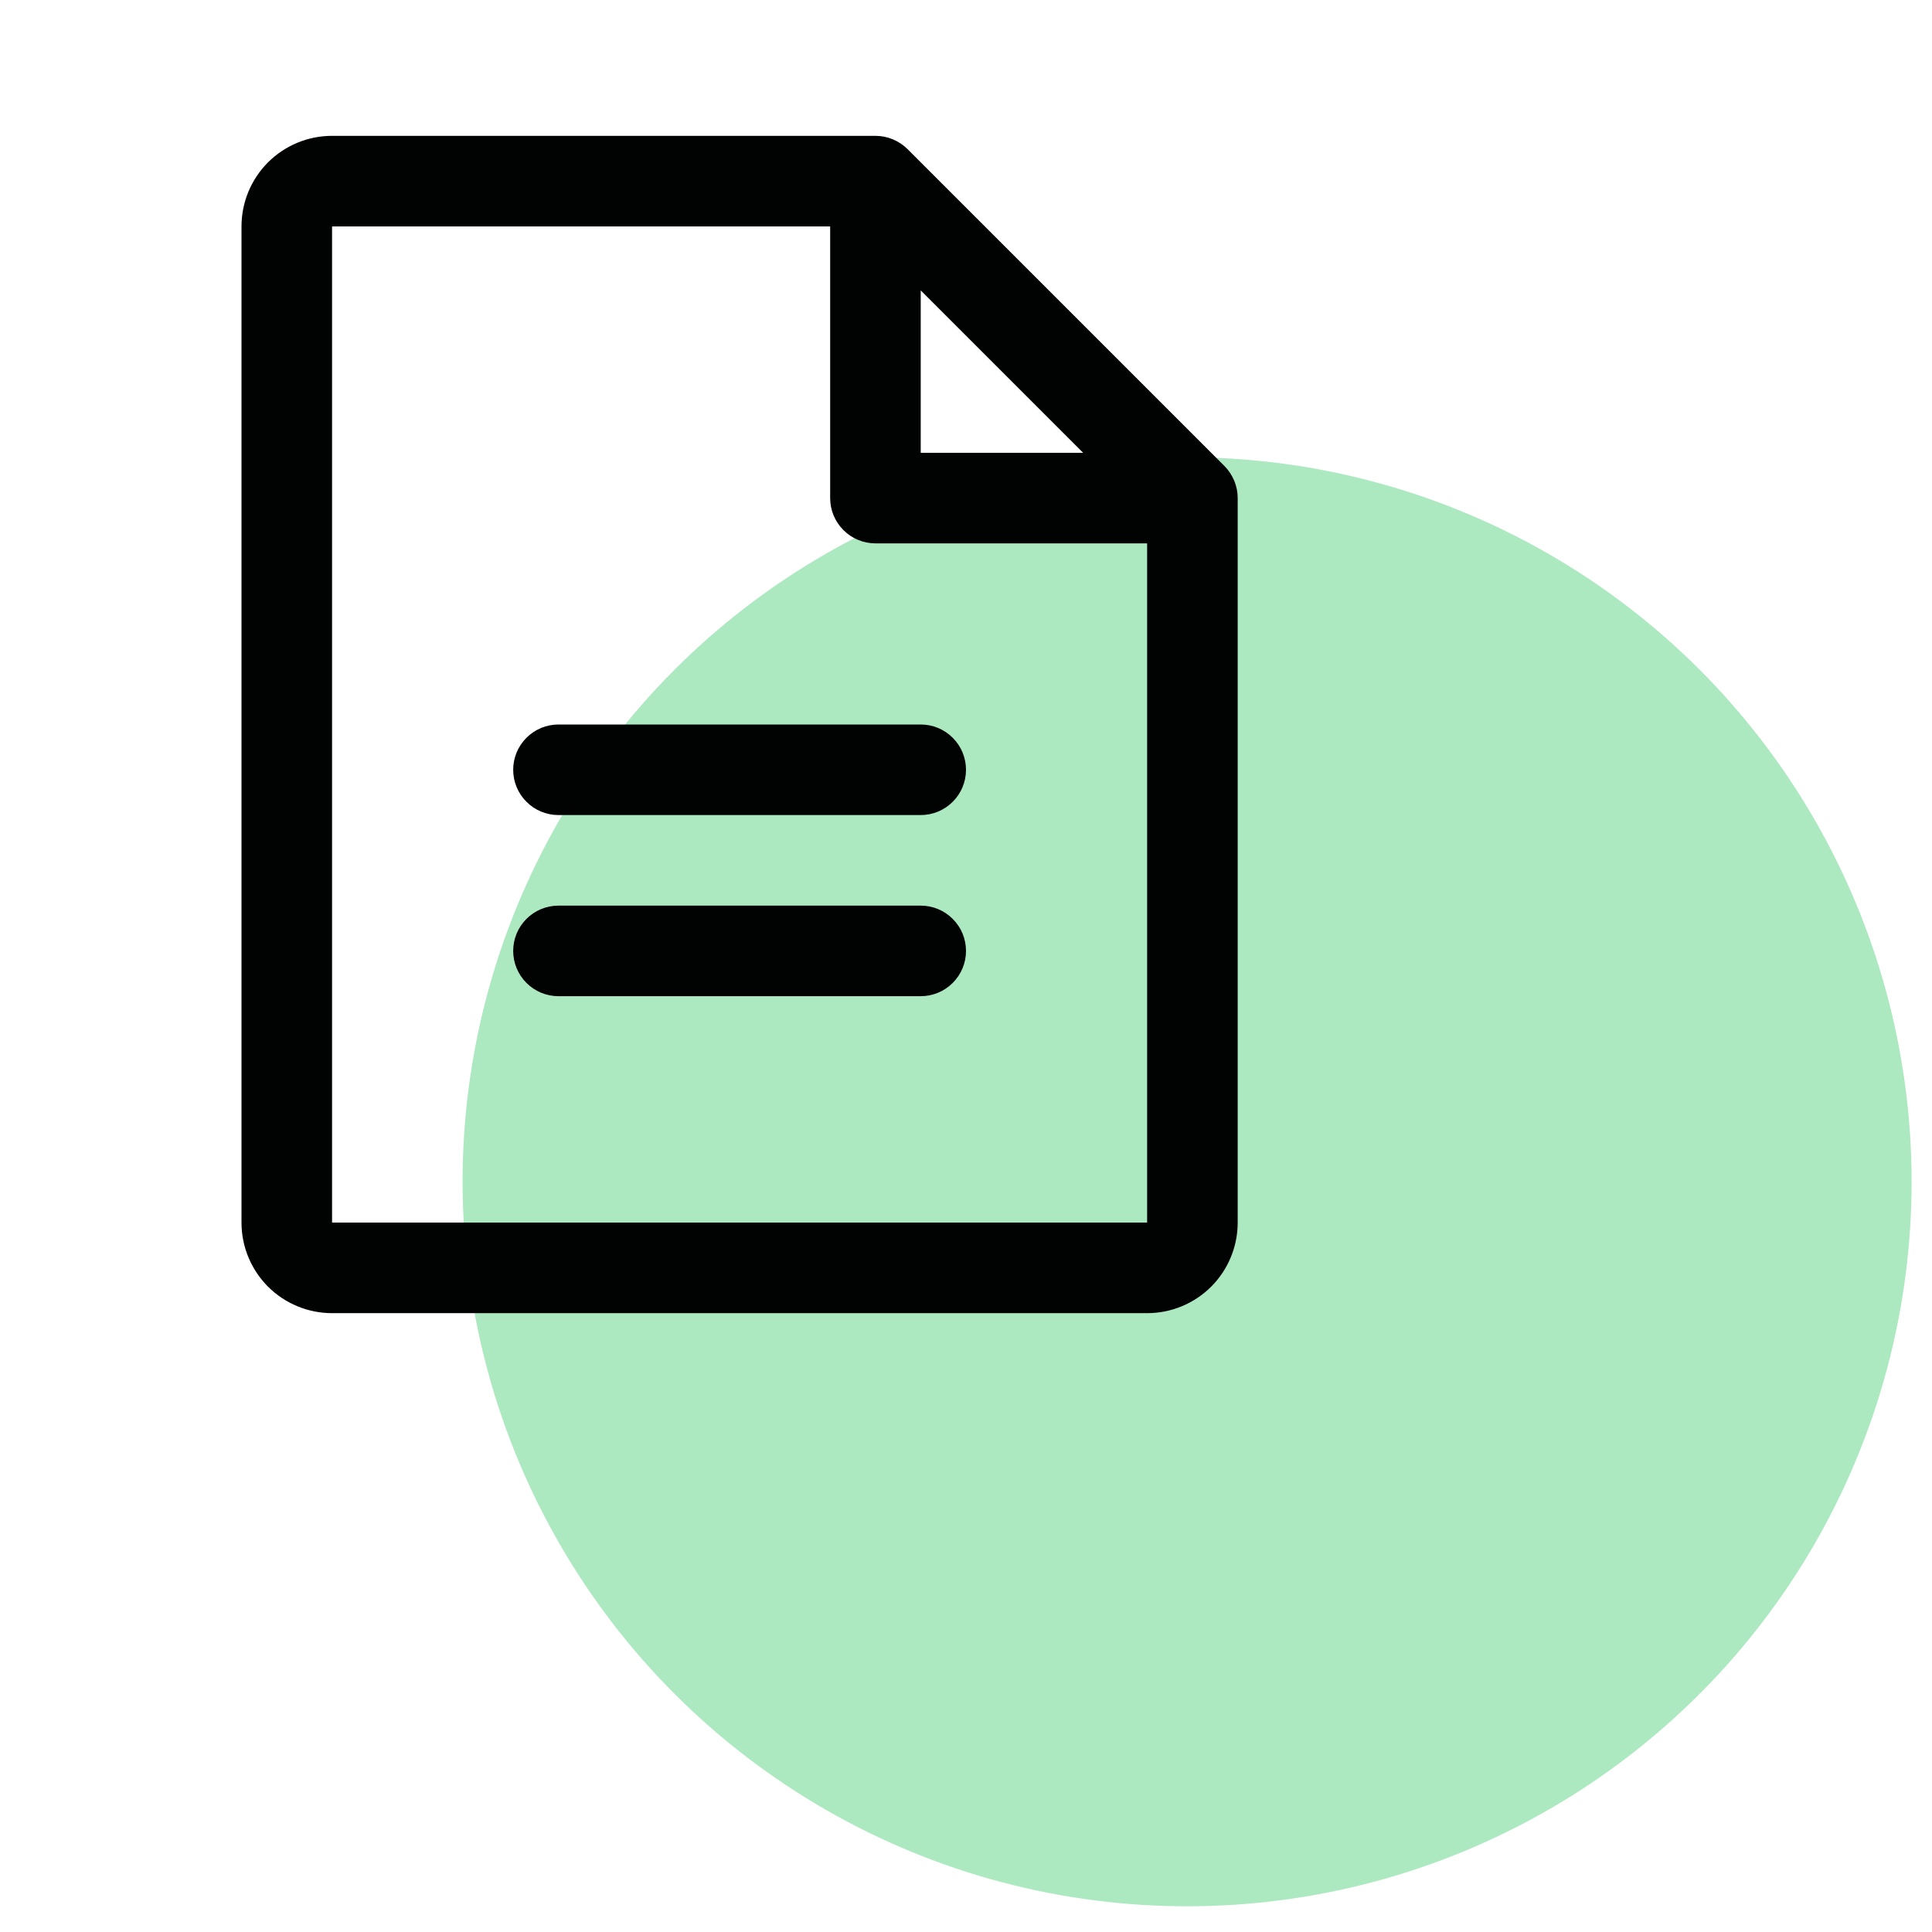 <svg width="32" height="32" viewBox="0 0 32 32" fill="none" xmlns="http://www.w3.org/2000/svg">
<circle cx="19.662" cy="19.574" r="12" transform="rotate(-2 19.662 19.574)" fill="#ACE8C0"/>
<path d="M20.281 7.719L15.031 2.469C14.961 2.4 14.878 2.345 14.787 2.307C14.696 2.269 14.598 2.25 14.5 2.25H5.5C5.102 2.25 4.721 2.408 4.439 2.689C4.158 2.971 4 3.352 4 3.75V20.25C4 20.648 4.158 21.029 4.439 21.311C4.721 21.592 5.102 21.75 5.5 21.75H19C19.398 21.75 19.779 21.592 20.061 21.311C20.342 21.029 20.5 20.648 20.5 20.25V8.25C20.5 8.151 20.481 8.054 20.443 7.963C20.405 7.872 20.35 7.789 20.281 7.719ZM15.25 4.81L17.94 7.5H15.25V4.81ZM19 20.25H5.5V3.75H13.75V8.25C13.75 8.449 13.829 8.64 13.97 8.78C14.11 8.921 14.301 9 14.5 9H19V20.25ZM16 12.75C16 12.949 15.921 13.14 15.78 13.28C15.64 13.421 15.449 13.5 15.25 13.5H9.25C9.051 13.5 8.86 13.421 8.72 13.28C8.579 13.14 8.5 12.949 8.5 12.75C8.5 12.551 8.579 12.36 8.72 12.22C8.86 12.079 9.051 12 9.25 12H15.25C15.449 12 15.64 12.079 15.78 12.22C15.921 12.36 16 12.551 16 12.75ZM16 15.75C16 15.949 15.921 16.14 15.78 16.28C15.64 16.421 15.449 16.5 15.25 16.5H9.25C9.051 16.5 8.86 16.421 8.72 16.28C8.579 16.14 8.5 15.949 8.5 15.75C8.5 15.551 8.579 15.36 8.72 15.22C8.86 15.079 9.051 15 9.25 15H15.25C15.449 15 15.64 15.079 15.78 15.22C15.921 15.36 16 15.551 16 15.75Z" fill="#010202"/>
</svg>
